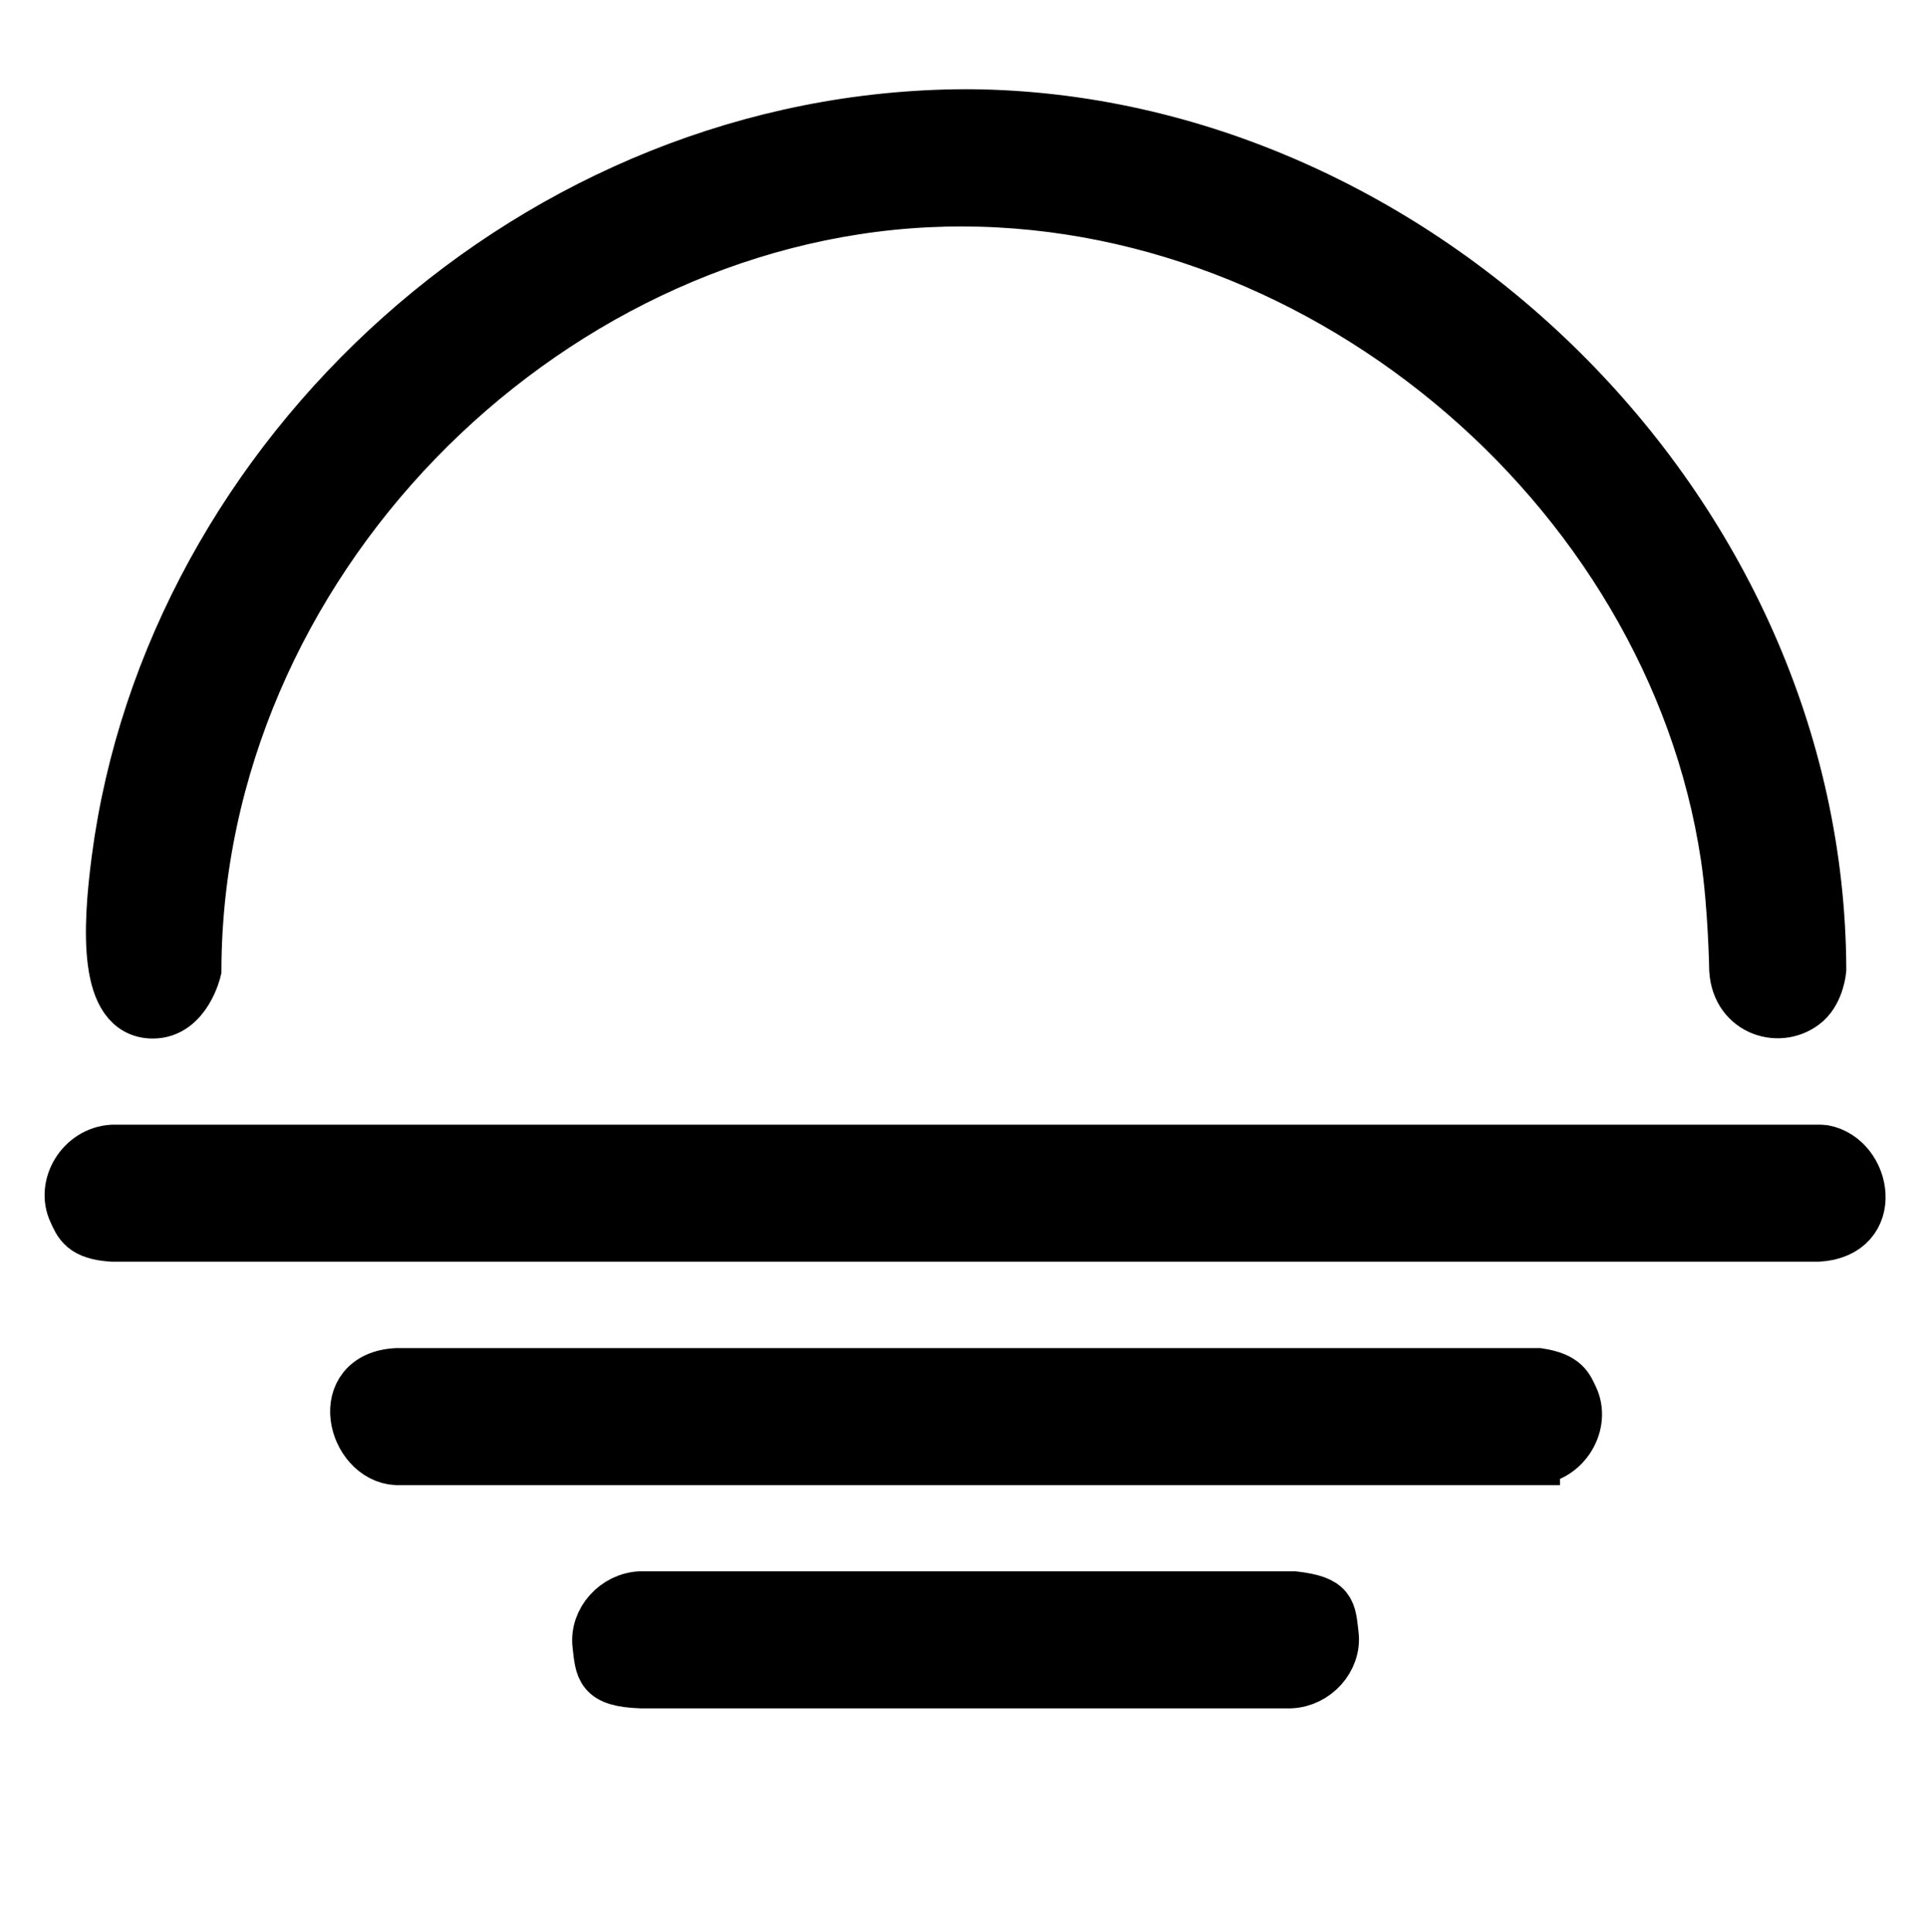 <svg viewBox="0 0 74.5 74.7" xmlns="http://www.w3.org/2000/svg"><path d="m49.89 65.06h-25.12c-1.56-.06-1.53-.52-1.64-1.46-.11-.93.68-1.8 1.64-1.84h25.12s.08 0 .13 0c1.45.17 1.4.53 1.51 1.46s-.68 1.8-1.64 1.84zm9.42-8.63h-43.97c-1.7-.09-2.47-3.17 0-3.3h43.97.17c1.04.16 1.13.55 1.31.91.48.99-.27 2.31-1.48 2.38zm10.99-8.64h-65.95c-1.14-.07-1.28-.49-1.49-.95-.46-.99.3-2.28 1.49-2.35h65.95c.07 0 .14 0 .21.01 1.63.31 2.14 3.14-.21 3.29zm-32.77-43.34c17.18.16 32.79 15.18 32.85 33.05 0 0-.07.8-.56 1.24-.95.84-2.64.37-2.74-1.23 0 0-.04-2.46-.33-4.39-2.15-14.37-16.03-26.06-30.91-25.33-14.95.74-28.23 14.03-28.28 29.72 0 0-.38 1.65-1.65 1.65-1.88 0-1.72-3.26-1.37-5.93 2.05-15.64 16.24-28.73 32.78-28.78z" stroke="#000" stroke-miterlimit="10" stroke-width="2"/></svg>